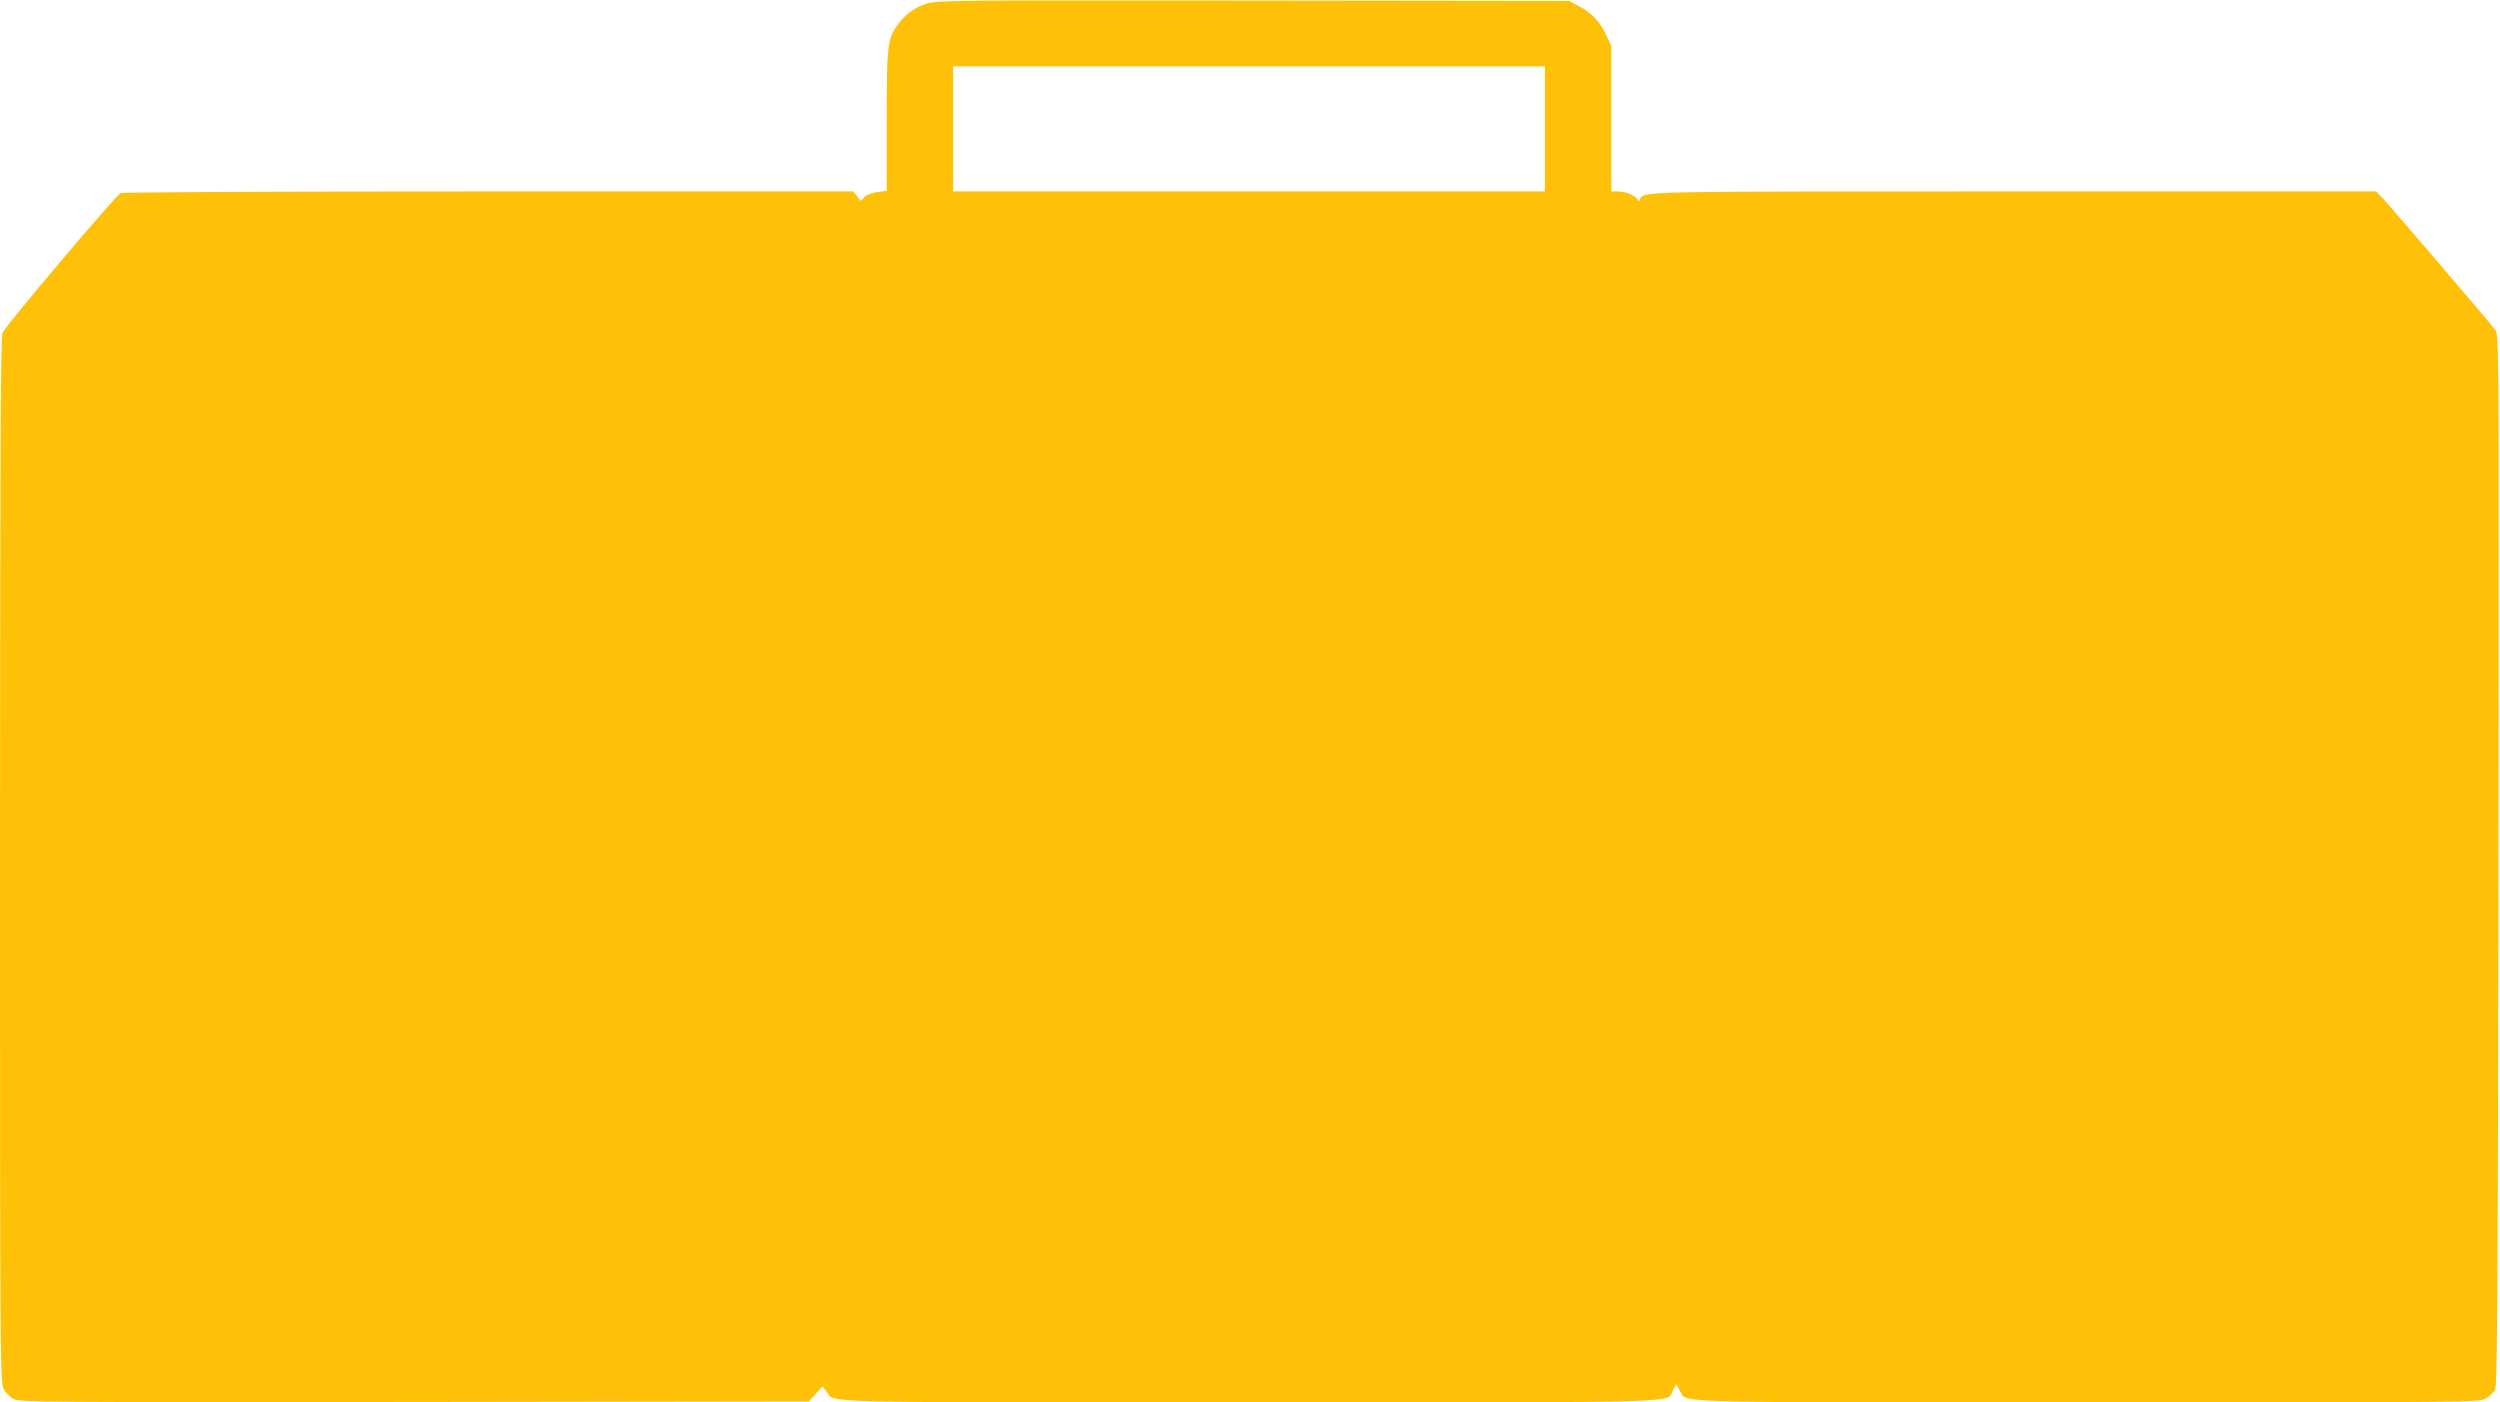 <?xml version="1.0" standalone="no"?>
<!DOCTYPE svg PUBLIC "-//W3C//DTD SVG 20010904//EN"
 "http://www.w3.org/TR/2001/REC-SVG-20010904/DTD/svg10.dtd">
<svg version="1.0" xmlns="http://www.w3.org/2000/svg"
 width="1280pt" height="718pt" viewBox="0 0 1280 718"
 preserveAspectRatio="xMidYMid meet">
<g transform="translate(0,718) scale(0.1,-0.1)"
fill="#ffc107" stroke="none">
<path d="M4745 7162 c-65 -22 -109 -55 -146 -105 -56 -77 -59 -106 -59 -498
l0 -356 -46 -6 c-28 -3 -54 -13 -67 -25 l-20 -21 -19 25 -19 24 -1864 0
c-1132 0 -1873 -4 -1888 -9 -22 -9 -574 -661 -604 -714 -10 -17 -12 -618 -13
-2697 0 -2527 1 -2677 18 -2710 10 -20 32 -43 52 -53 33 -16 147 -17 2053 -15
l2019 3 34 38 35 38 21 -26 c46 -59 -112 -55 2163 -55 2309 0 2136 -5 2171 63
l16 29 18 -30 c41 -67 -128 -62 2087 -62 1973 0 2009 0 2040 20 18 10 38 29
47 42 12 20 15 373 18 2713 3 2678 3 2691 -17 2717 -37 48 -528 622 -569 666
l-40 42 -1854 0 c-1962 0 -1896 1 -1916 -42 -5 -11 -7 -11 -12 0 -9 20 -60 42
-99 42 l-35 0 0 373 0 372 -26 55 c-31 68 -74 114 -139 148 l-50 27 -1620 2
c-1518 2 -1623 1 -1670 -15z m3165 -642 l0 -320 -1515 0 -1515 0 0 320 0 320
1515 0 1515 0 0 -320z"/>
</g>
</svg>

